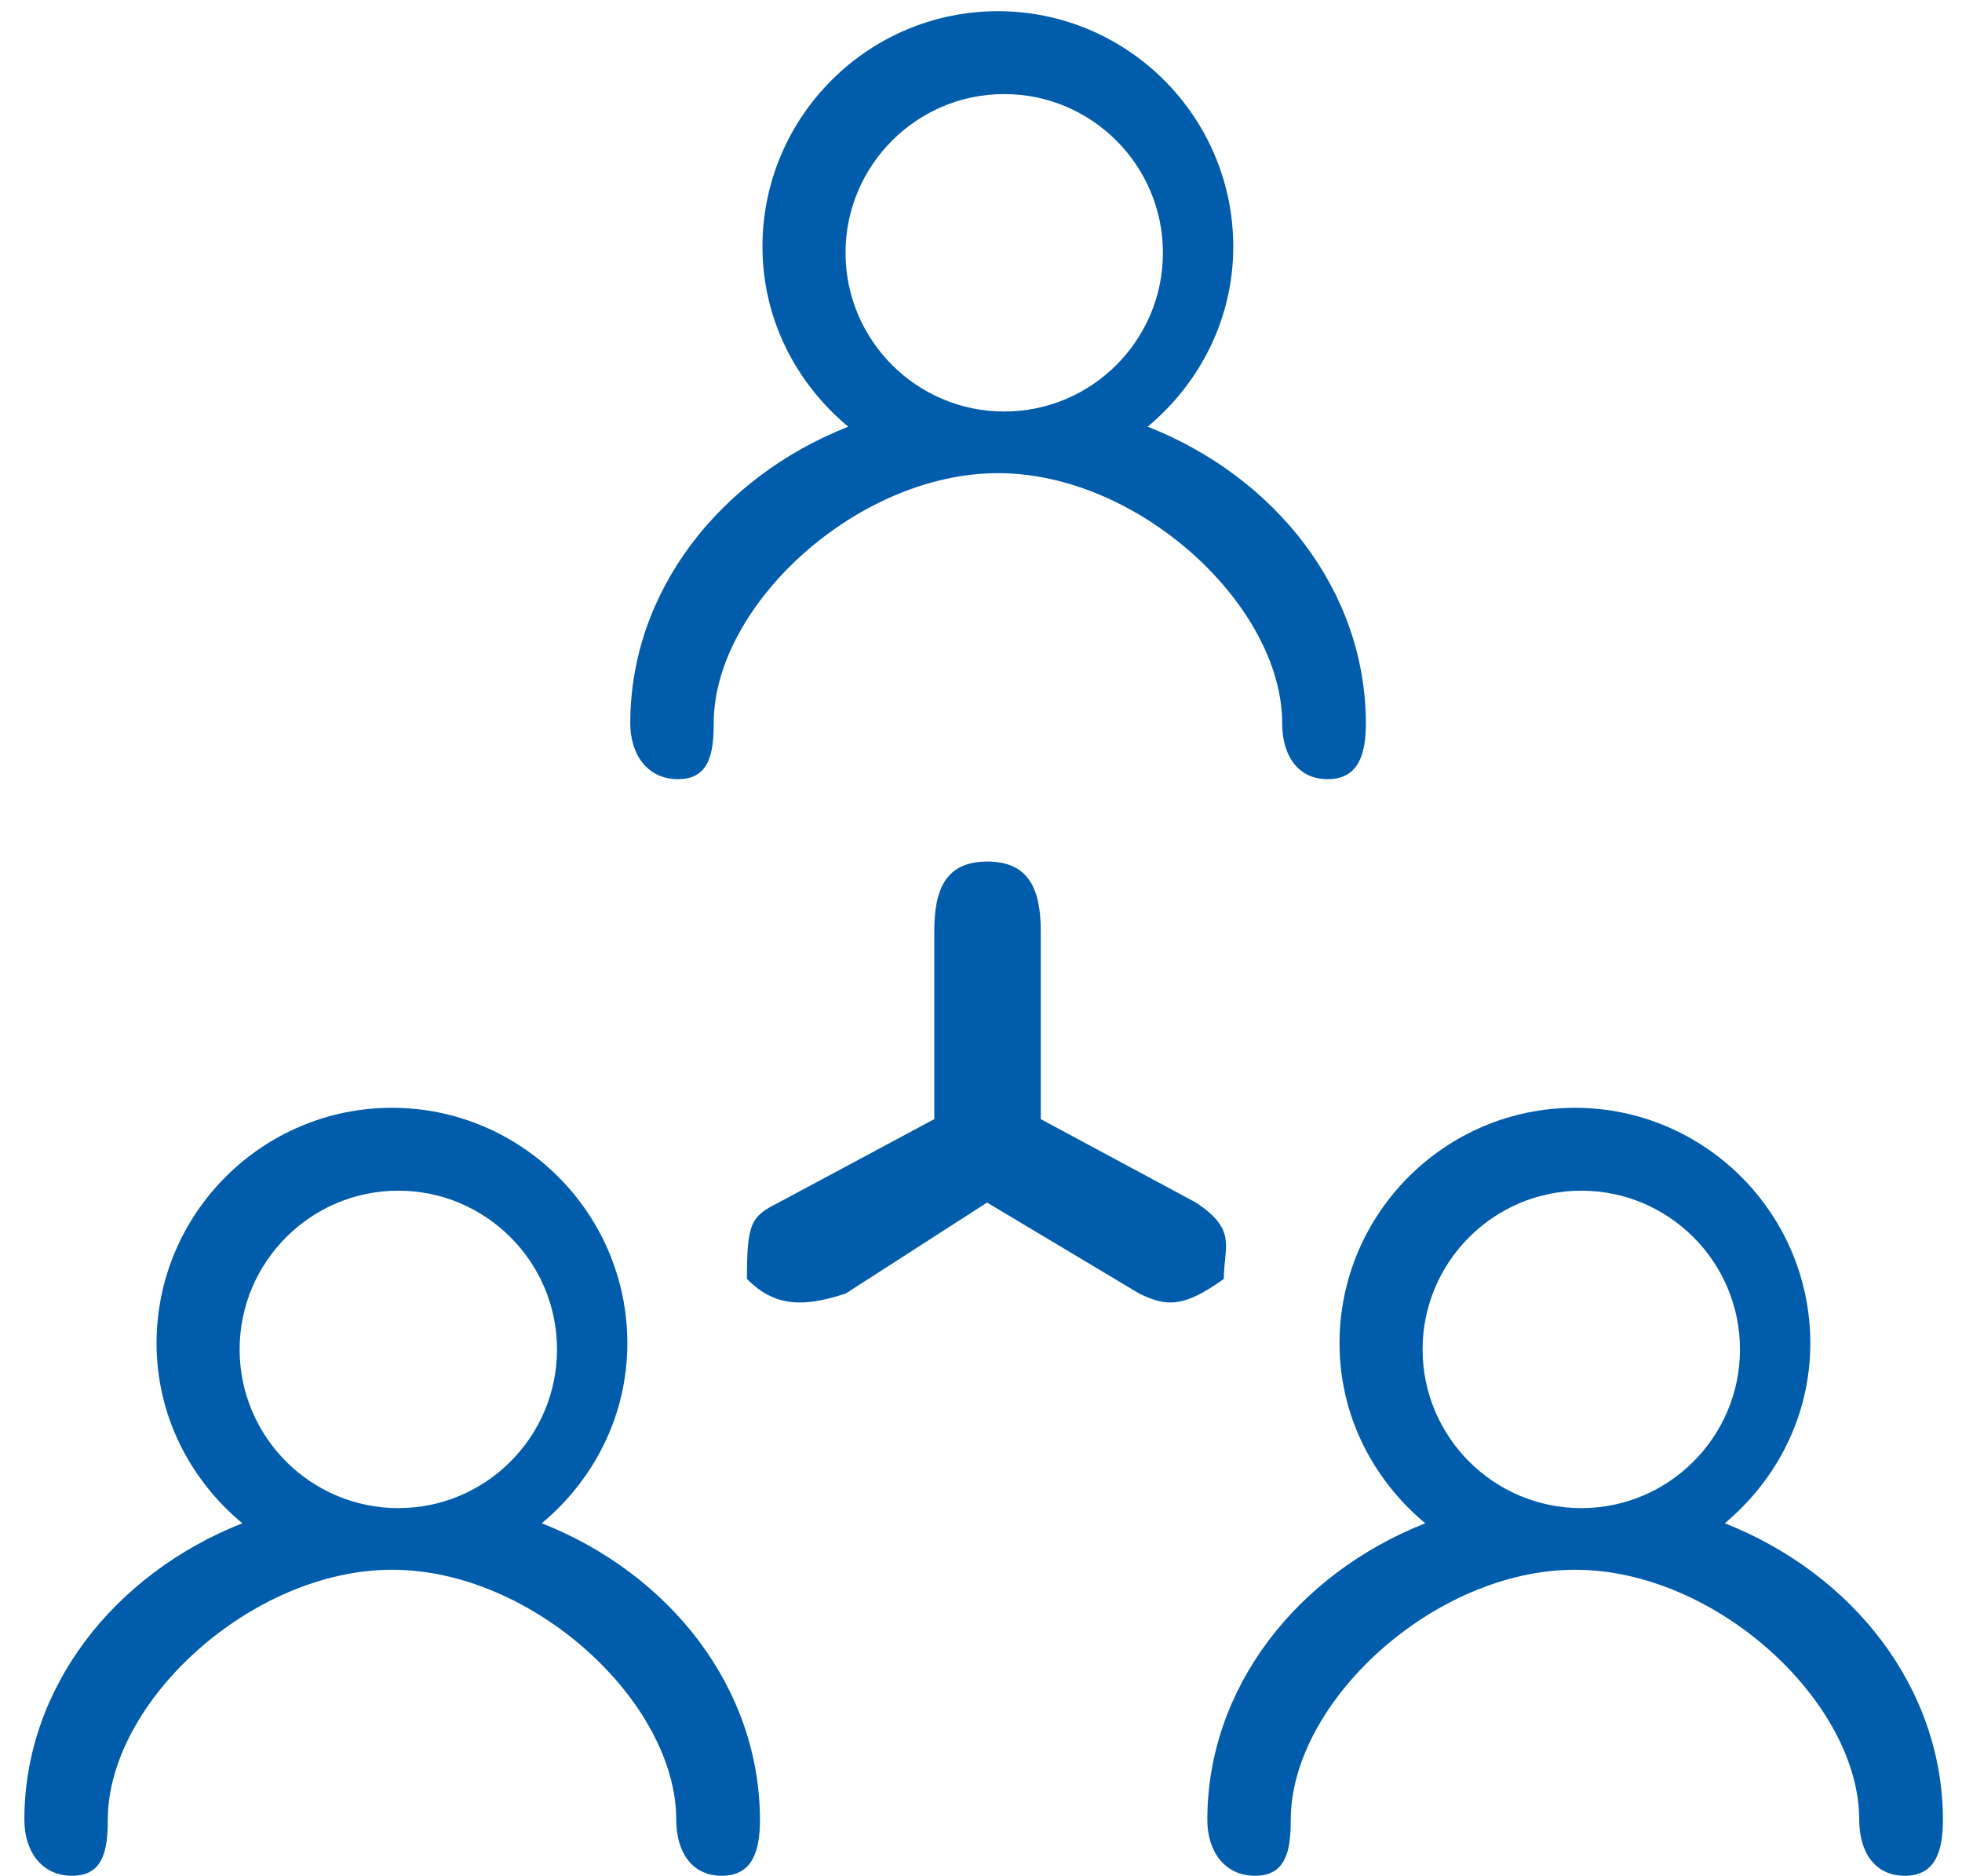 <?xml version="1.0" encoding="UTF-8"?>
<svg width="68px" height="65px" viewBox="0 0 68 65" version="1.1" xmlns="http://www.w3.org/2000/svg" xmlns:xlink="http://www.w3.org/1999/xlink">
    <title>编组</title>
    <g id="页面-1" stroke="none" stroke-width="1" fill="none" fill-rule="evenodd">
        <g id="编组" transform="translate(0.844, 0.388)" fill="#015DAC" fill-rule="nonzero">
            <path d="M58.934,52.397 C60.729,50.898 61.899,48.676 61.899,46.159 C61.899,41.662 58.237,38 53.741,38 C49.244,38 45.582,41.662 45.582,46.159 C45.582,48.676 46.752,50.898 48.554,52.397 C44.11,54.153 41,58.097 41,62.673 C41,63.744 41.583,64.612 42.654,64.612 C43.726,64.612 43.892,63.744 43.892,62.673 C43.892,58.597 48.856,54.008 53.747,54.008 C58.638,54.008 63.594,58.603 63.594,62.673 C63.594,63.744 64.1,64.612 65.172,64.612 C66.243,64.612 66.495,63.744 66.495,62.673 C66.488,58.097 63.378,54.153 58.934,52.397 Z M38.934,14.397 C40.729,12.898 41.899,10.676 41.899,8.159 C41.899,3.662 38.237,0 33.741,0 C29.244,0 25.582,3.662 25.582,8.159 C25.582,10.676 26.752,12.898 28.554,14.397 C24.11,16.153 21,20.097 21,24.673 C21,25.744 21.583,26.612 22.654,26.612 C23.726,26.612 23.892,25.744 23.892,24.673 C23.892,20.597 28.856,16.008 33.747,16.008 C38.638,16.008 43.594,20.603 43.594,24.673 C43.594,25.744 44.1,26.612 45.172,26.612 C46.243,26.612 46.495,25.744 46.495,24.673 C46.488,20.097 43.378,16.153 38.934,14.397 Z M17.934,52.397 C19.729,50.898 20.899,48.676 20.899,46.159 C20.899,41.662 17.237,38 12.741,38 C8.244,38 4.582,41.662 4.582,46.159 C4.582,48.676 5.752,50.898 7.554,52.397 C3.11,54.153 0,58.097 0,62.673 C0,63.744 0.583,64.612 1.654,64.612 C2.726,64.612 2.892,63.744 2.892,62.673 C2.892,58.597 7.856,54.008 12.747,54.008 C17.638,54.008 22.594,58.603 22.594,62.673 C22.594,63.744 23.1,64.612 24.172,64.612 C25.243,64.612 25.495,63.744 25.495,62.673 C25.488,58.097 22.378,54.153 17.934,52.397 Z M53.961,40.872 C56.994,40.872 59.461,43.339 59.461,46.372 C59.461,49.405 56.994,51.872 53.961,51.872 C50.928,51.872 48.461,49.405 48.461,46.372 C48.461,43.339 50.928,40.872 53.961,40.872 Z M33.961,2.872 C36.994,2.872 39.461,5.339 39.461,8.372 C39.461,11.405 36.994,13.872 33.961,13.872 C30.928,13.872 28.461,11.405 28.461,8.372 C28.461,5.339 30.928,2.872 33.961,2.872 Z M12.961,40.872 C15.994,40.872 18.461,43.339 18.461,46.372 C18.461,49.405 15.994,51.872 12.961,51.872 C9.928,51.872 7.461,49.405 7.461,46.372 C7.461,43.339 9.928,40.872 12.961,40.872 Z M40.606,41.284 L35.227,38.392 L35.227,31.879 C35.227,30.433 34.82,29.467 33.374,29.467 C31.928,29.467 31.537,30.433 31.537,31.879 L31.537,38.392 L26.142,41.284 C25.176,41.764 25.044,42.004 25.044,43.93 C26.011,44.913 27.024,44.913 28.471,44.433 L33.367,41.284 L38.634,44.433 C39.607,44.913 40.193,44.913 41.572,43.93 C41.572,42.797 42.052,42.244 40.606,41.284 Z" id="形状"></path>
        </g>
    </g>
</svg>